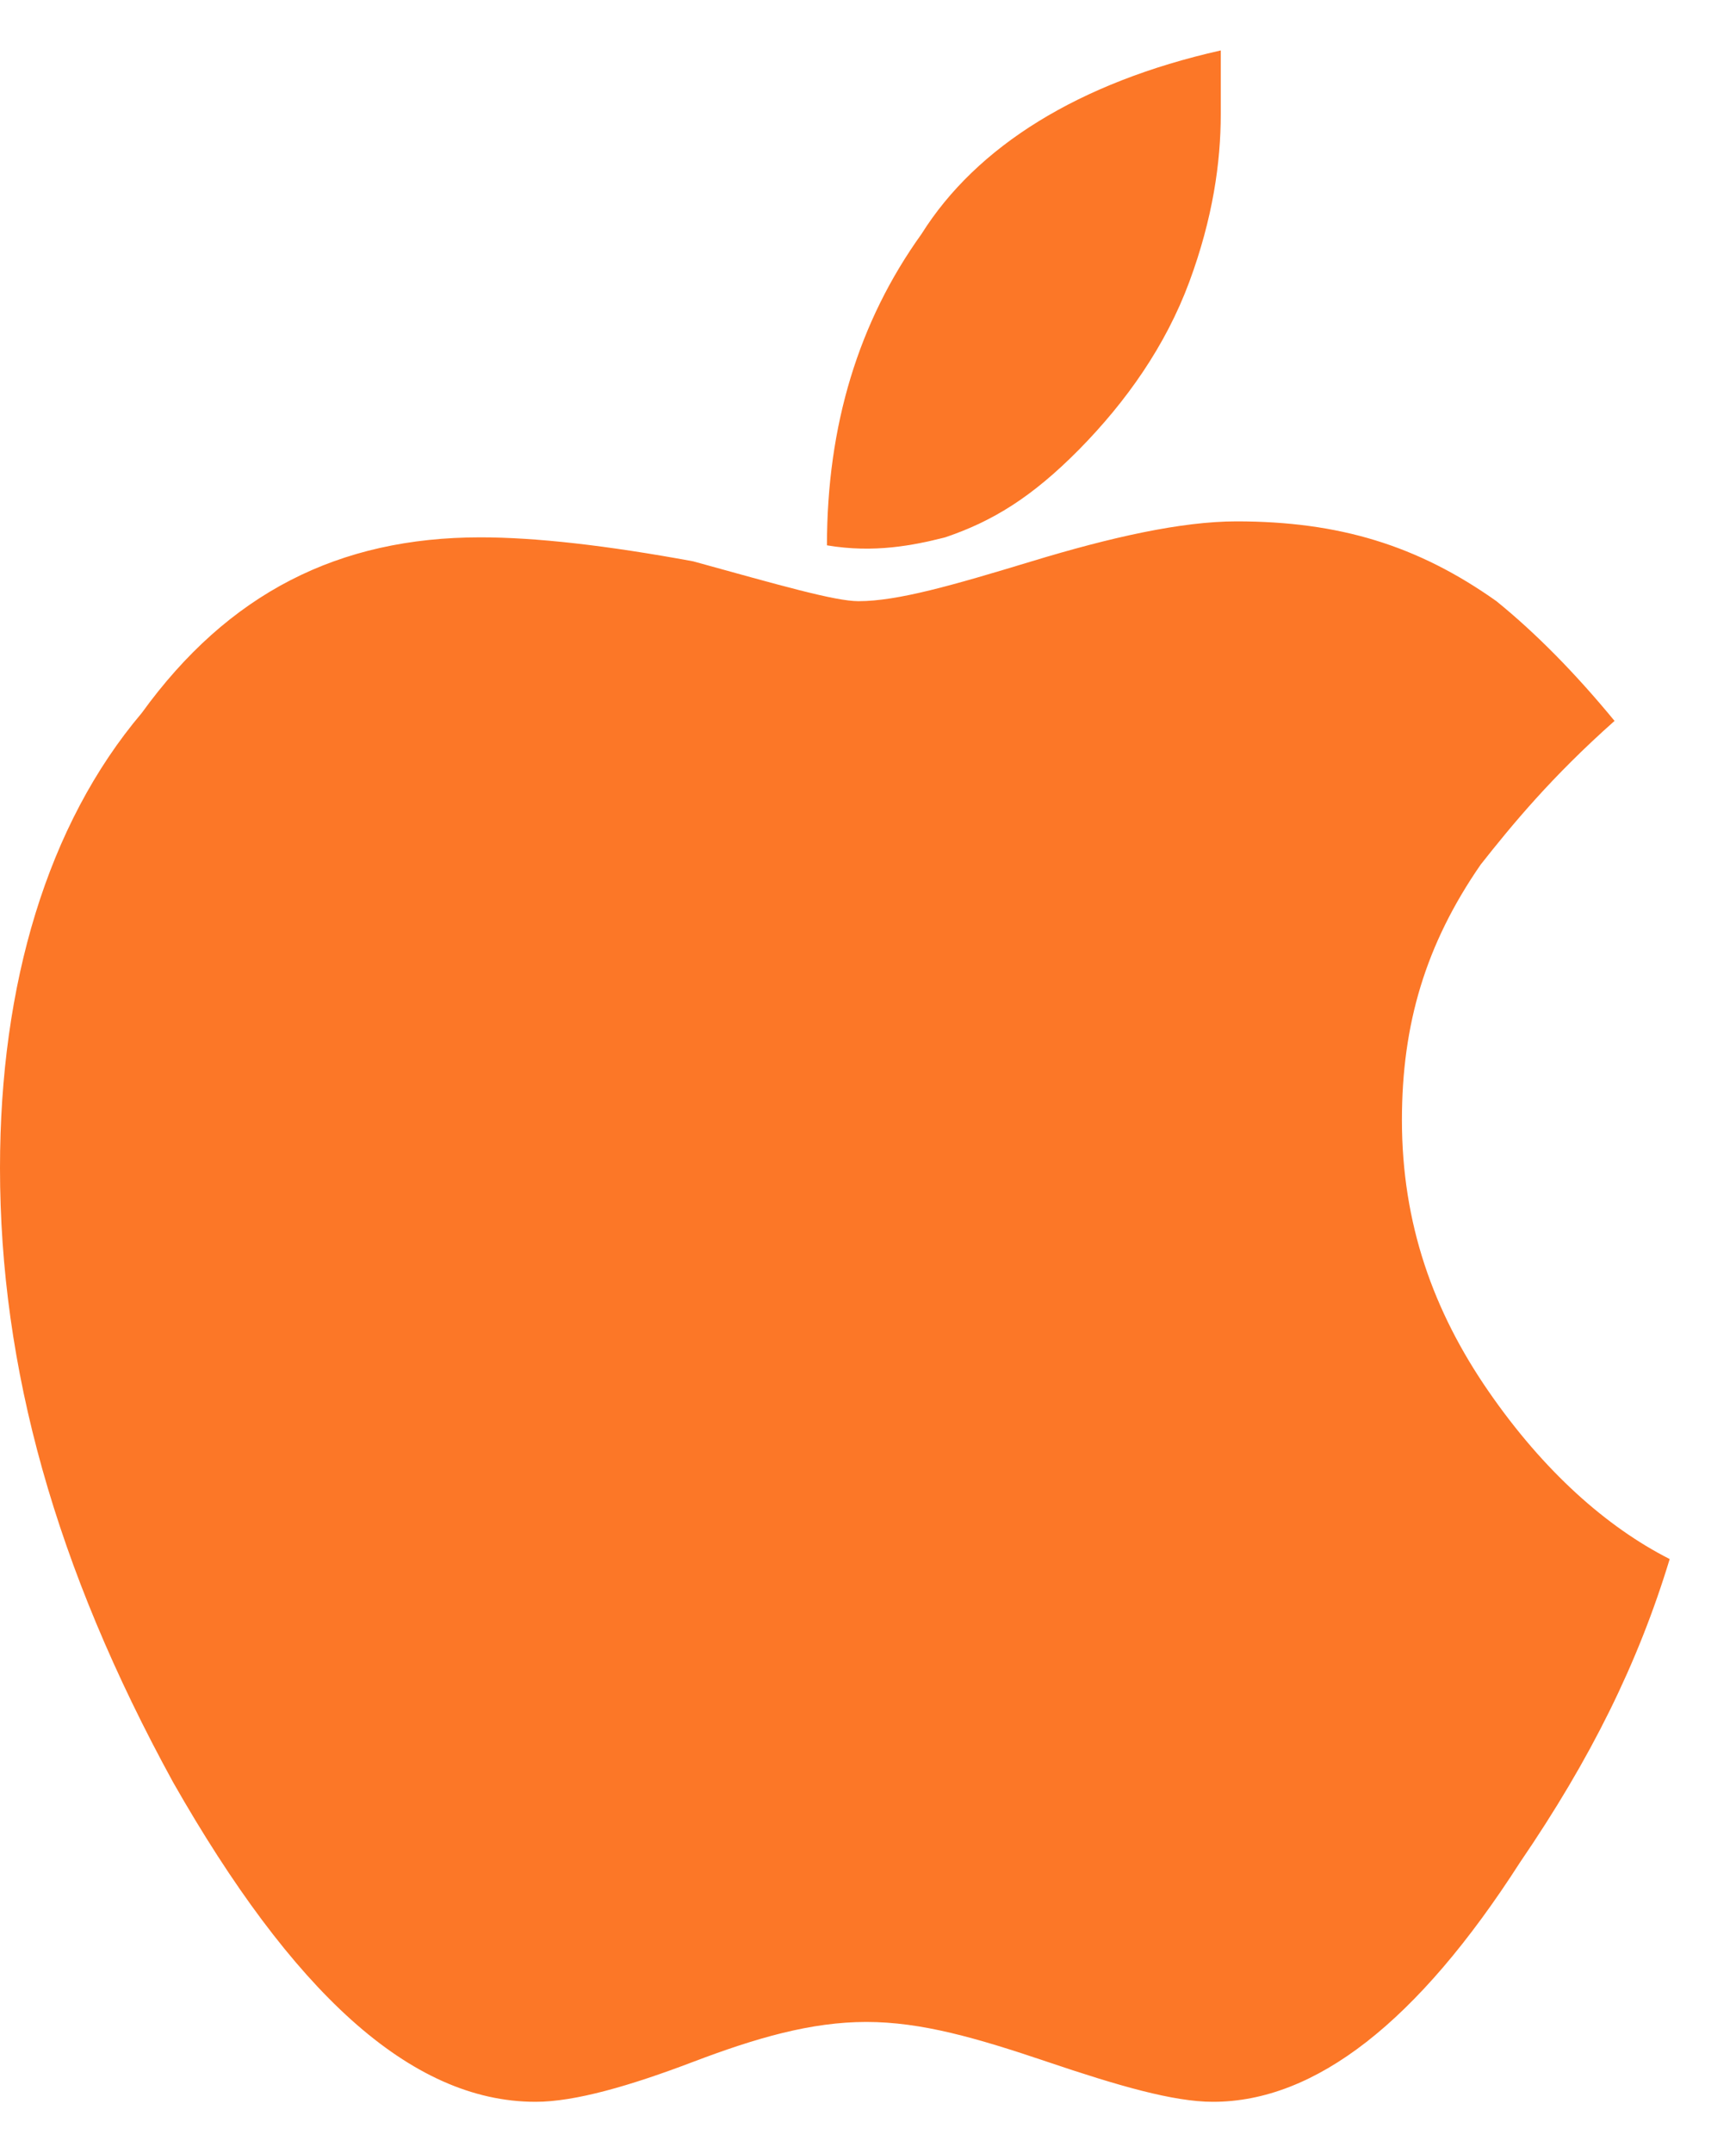 <?xml version="1.0" encoding="UTF-8"?> <svg xmlns="http://www.w3.org/2000/svg" width="25" height="31" viewBox="0 0 25 31" fill="none"> <path d="M21.437 20.034C20.643 18.885 20.189 17.621 20.189 16.127C20.189 14.747 20.529 13.598 21.323 12.449C21.777 11.874 22.344 11.185 23.251 10.38C22.684 9.691 22.117 9.116 21.55 8.656C20.416 7.852 19.282 7.507 17.807 7.507C17.013 7.507 15.992 7.737 14.858 8.082C13.724 8.426 12.93 8.656 12.363 8.656C12.023 8.656 11.229 8.426 9.981 8.082C8.733 7.852 7.713 7.737 6.919 7.737C4.877 7.737 3.289 8.541 2.042 10.265C0.681 11.874 0 14.173 0 16.816C0 19.689 0.794 22.562 2.495 25.666C4.197 28.654 5.898 30.263 7.713 30.263C8.28 30.263 9.074 30.033 9.981 29.688C10.888 29.343 11.682 29.113 12.476 29.113C13.27 29.113 14.064 29.343 15.085 29.688C16.106 30.033 16.9 30.263 17.467 30.263C18.941 30.263 20.416 29.113 21.89 26.815C22.911 25.321 23.592 23.942 24.045 22.448C23.138 21.988 22.23 21.183 21.437 20.034Z" fill="#FC7727"></path> <path d="M15.539 6.473C16.219 5.783 16.786 4.979 17.127 4.059C17.467 3.14 17.58 2.335 17.58 1.646C17.58 1.646 17.58 1.531 17.58 1.416C17.58 1.301 17.58 1.301 17.58 1.186C17.58 1.186 17.58 1.071 17.58 0.956C17.58 0.841 17.58 0.841 17.58 0.726C15.539 1.186 14.064 2.105 13.27 3.37C12.363 4.634 11.909 6.128 11.909 7.852C12.59 7.967 13.157 7.852 13.611 7.737C14.291 7.507 14.858 7.162 15.539 6.473Z" fill="#FC7727"></path> </svg> 